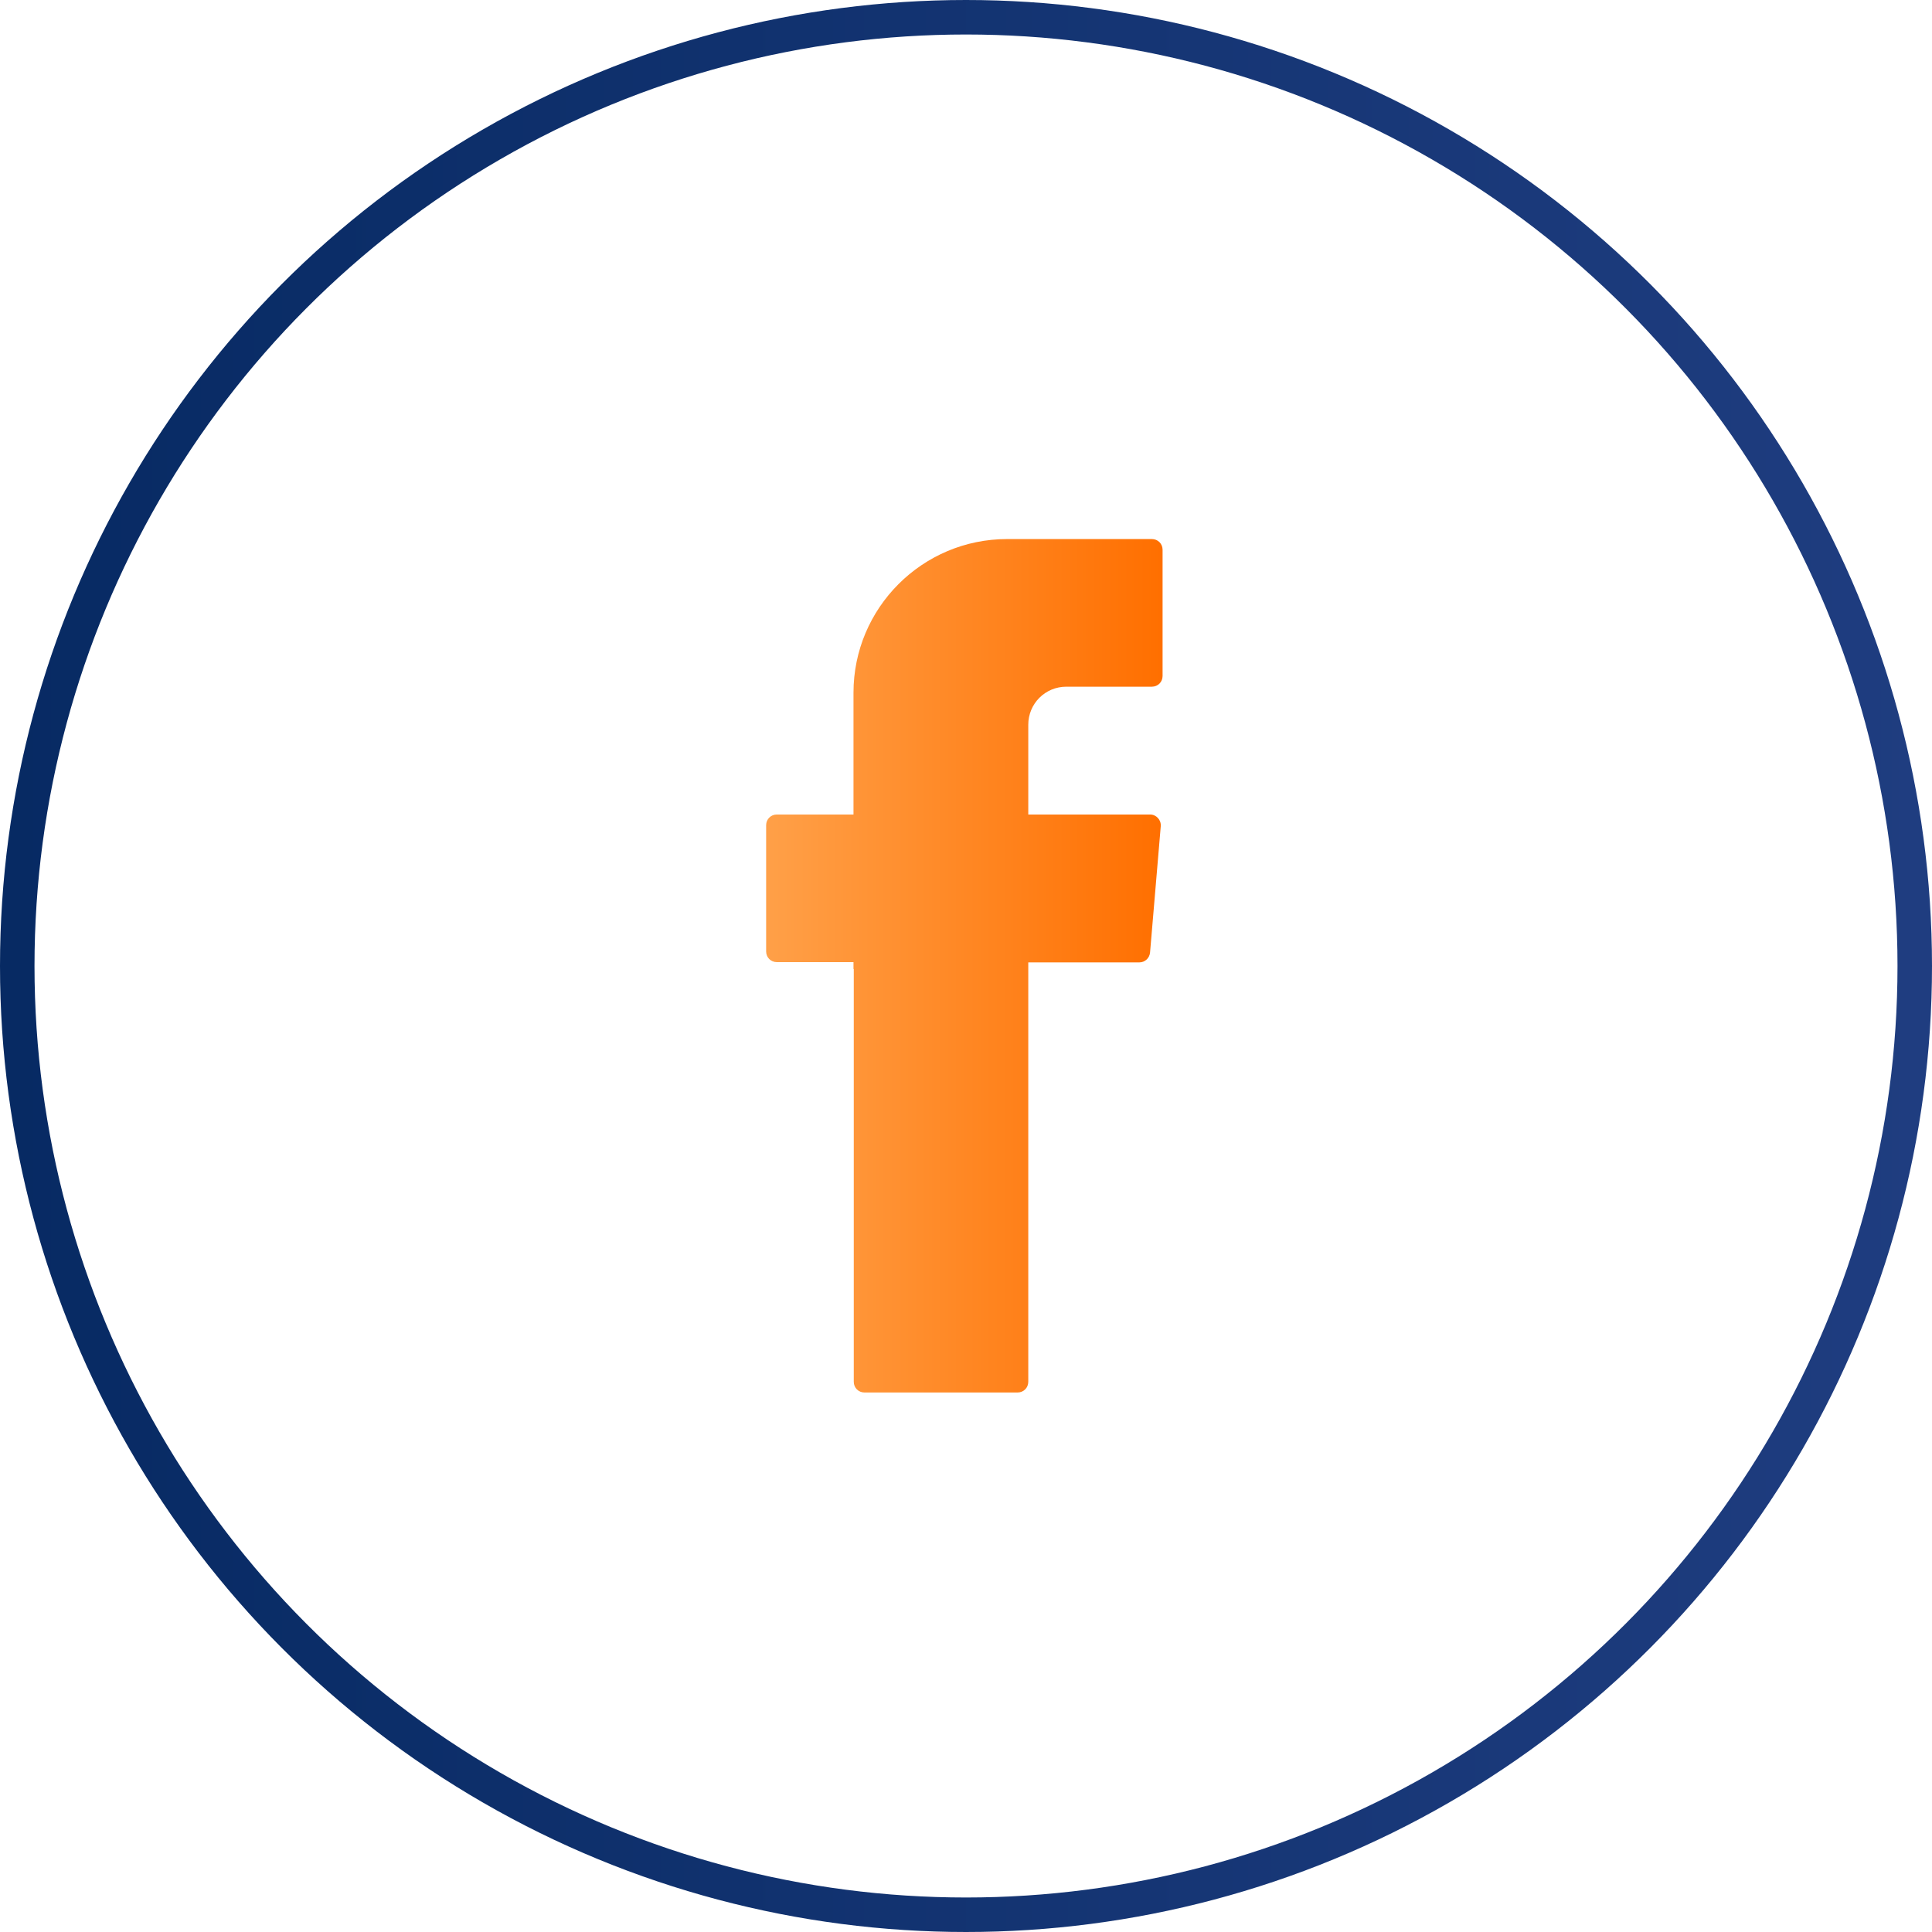 <svg width="56" height="56" viewBox="0 0 56 56" fill="none" xmlns="http://www.w3.org/2000/svg">
<circle cx="28" cy="28" r="27.5" stroke="url(#paint0_linear_0_96)"/>
<path fill-rule="evenodd" clip-rule="evenodd" d="M24.747 28.092V40.052C24.747 40.226 24.883 40.362 25.057 40.362H29.495C29.669 40.362 29.805 40.226 29.805 40.052V27.895H33.026C33.184 27.895 33.32 27.774 33.335 27.608L33.645 23.949C33.66 23.767 33.517 23.609 33.335 23.609H29.805V21.008C29.805 20.395 30.296 19.904 30.909 19.904H33.388C33.562 19.904 33.698 19.768 33.698 19.594V15.935C33.698 15.761 33.562 15.625 33.388 15.625H29.192C26.735 15.625 24.739 17.621 24.739 20.078V23.609H22.517C22.343 23.609 22.207 23.745 22.207 23.919V27.578C22.207 27.752 22.343 27.888 22.517 27.888H24.739V28.084L24.747 28.092Z" fill="url(#paint1_linear_0_96)"/>
<defs>
<linearGradient id="paint0_linear_0_96" x1="0" y1="27.999" x2="56" y2="27.999" gradientUnits="userSpaceOnUse">
<stop stop-color="#072A63"/>
<stop offset="1" stop-color="#1F3D80"/>
</linearGradient>
<linearGradient id="paint1_linear_0_96" x1="22.207" y1="27.993" x2="33.698" y2="27.993" gradientUnits="userSpaceOnUse">
<stop stop-color="#FFA048"/>
<stop offset="1" stop-color="#FF6F00"/>
</linearGradient>
</defs>
</svg>
